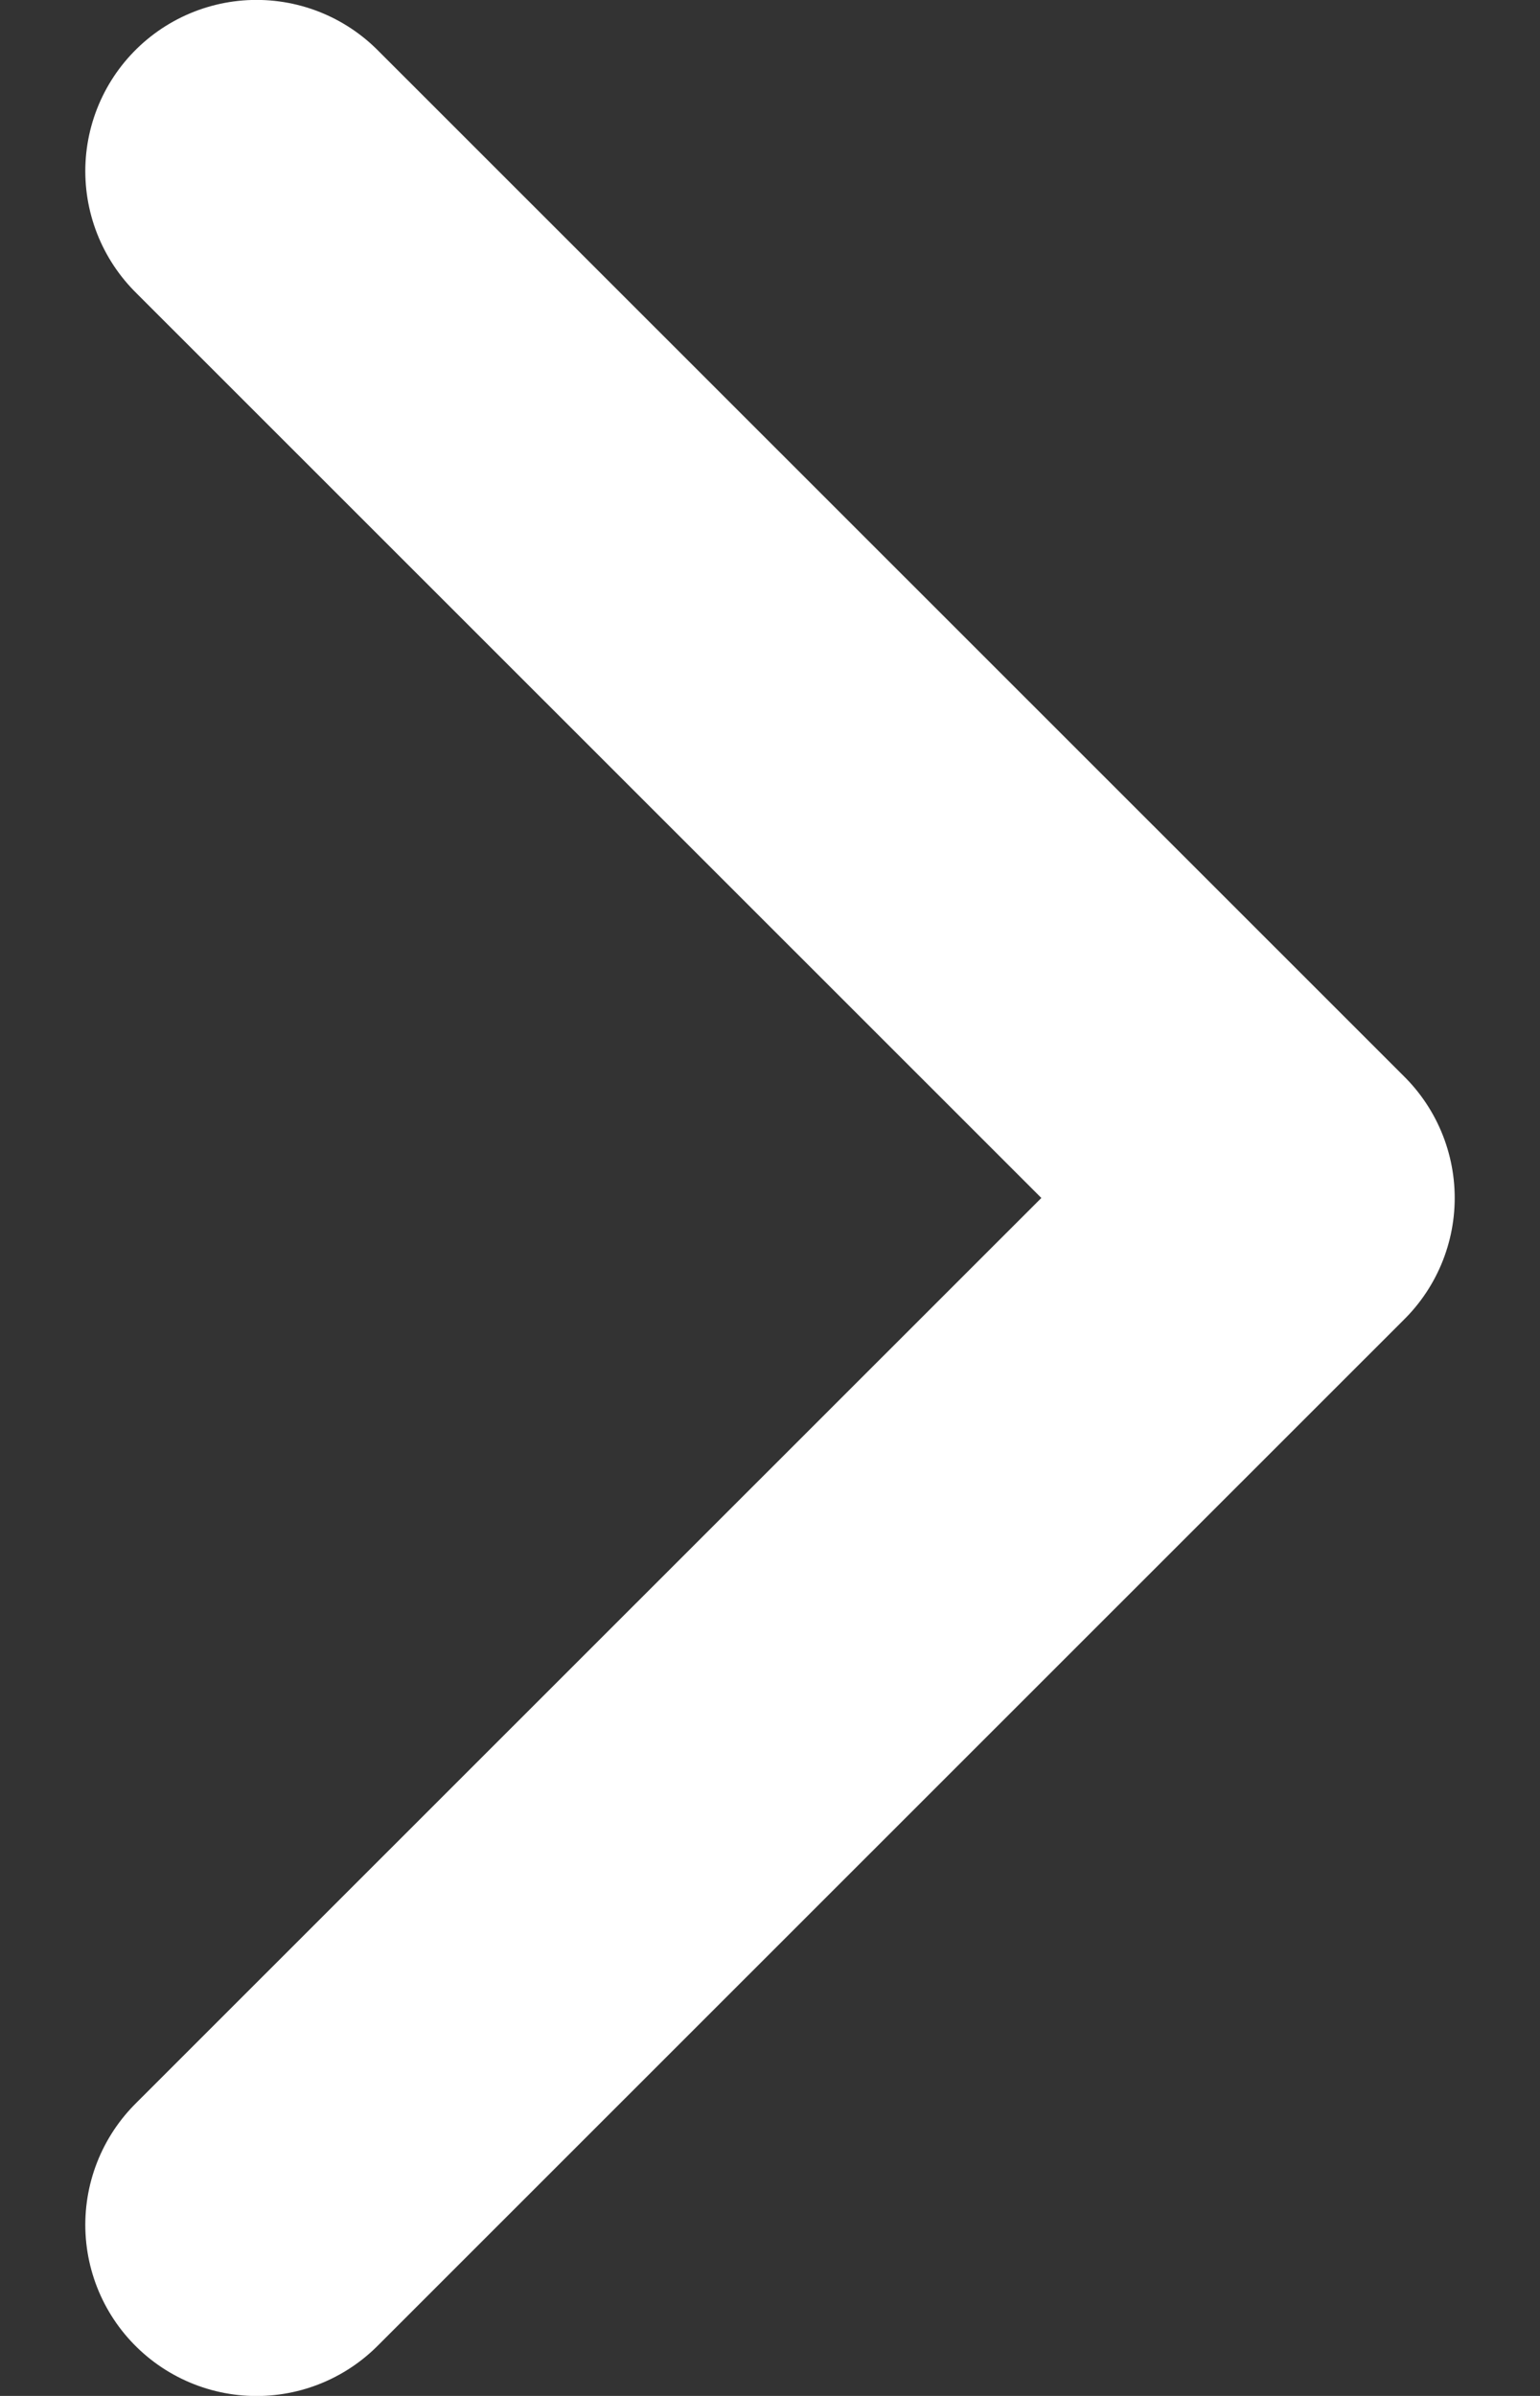 <svg width="9" height="14" viewBox="0 0 9 14" fill="none" xmlns="http://www.w3.org/2000/svg">
<rect x="0" y="0" width="9" height="14" fill="#333333" stroke="none"/>
<path d="M1.499 13L7.501 7L1.499 1" stroke="white" stroke-width="2.001" stroke-linecap="round" stroke-linejoin="round"/>
</svg>

